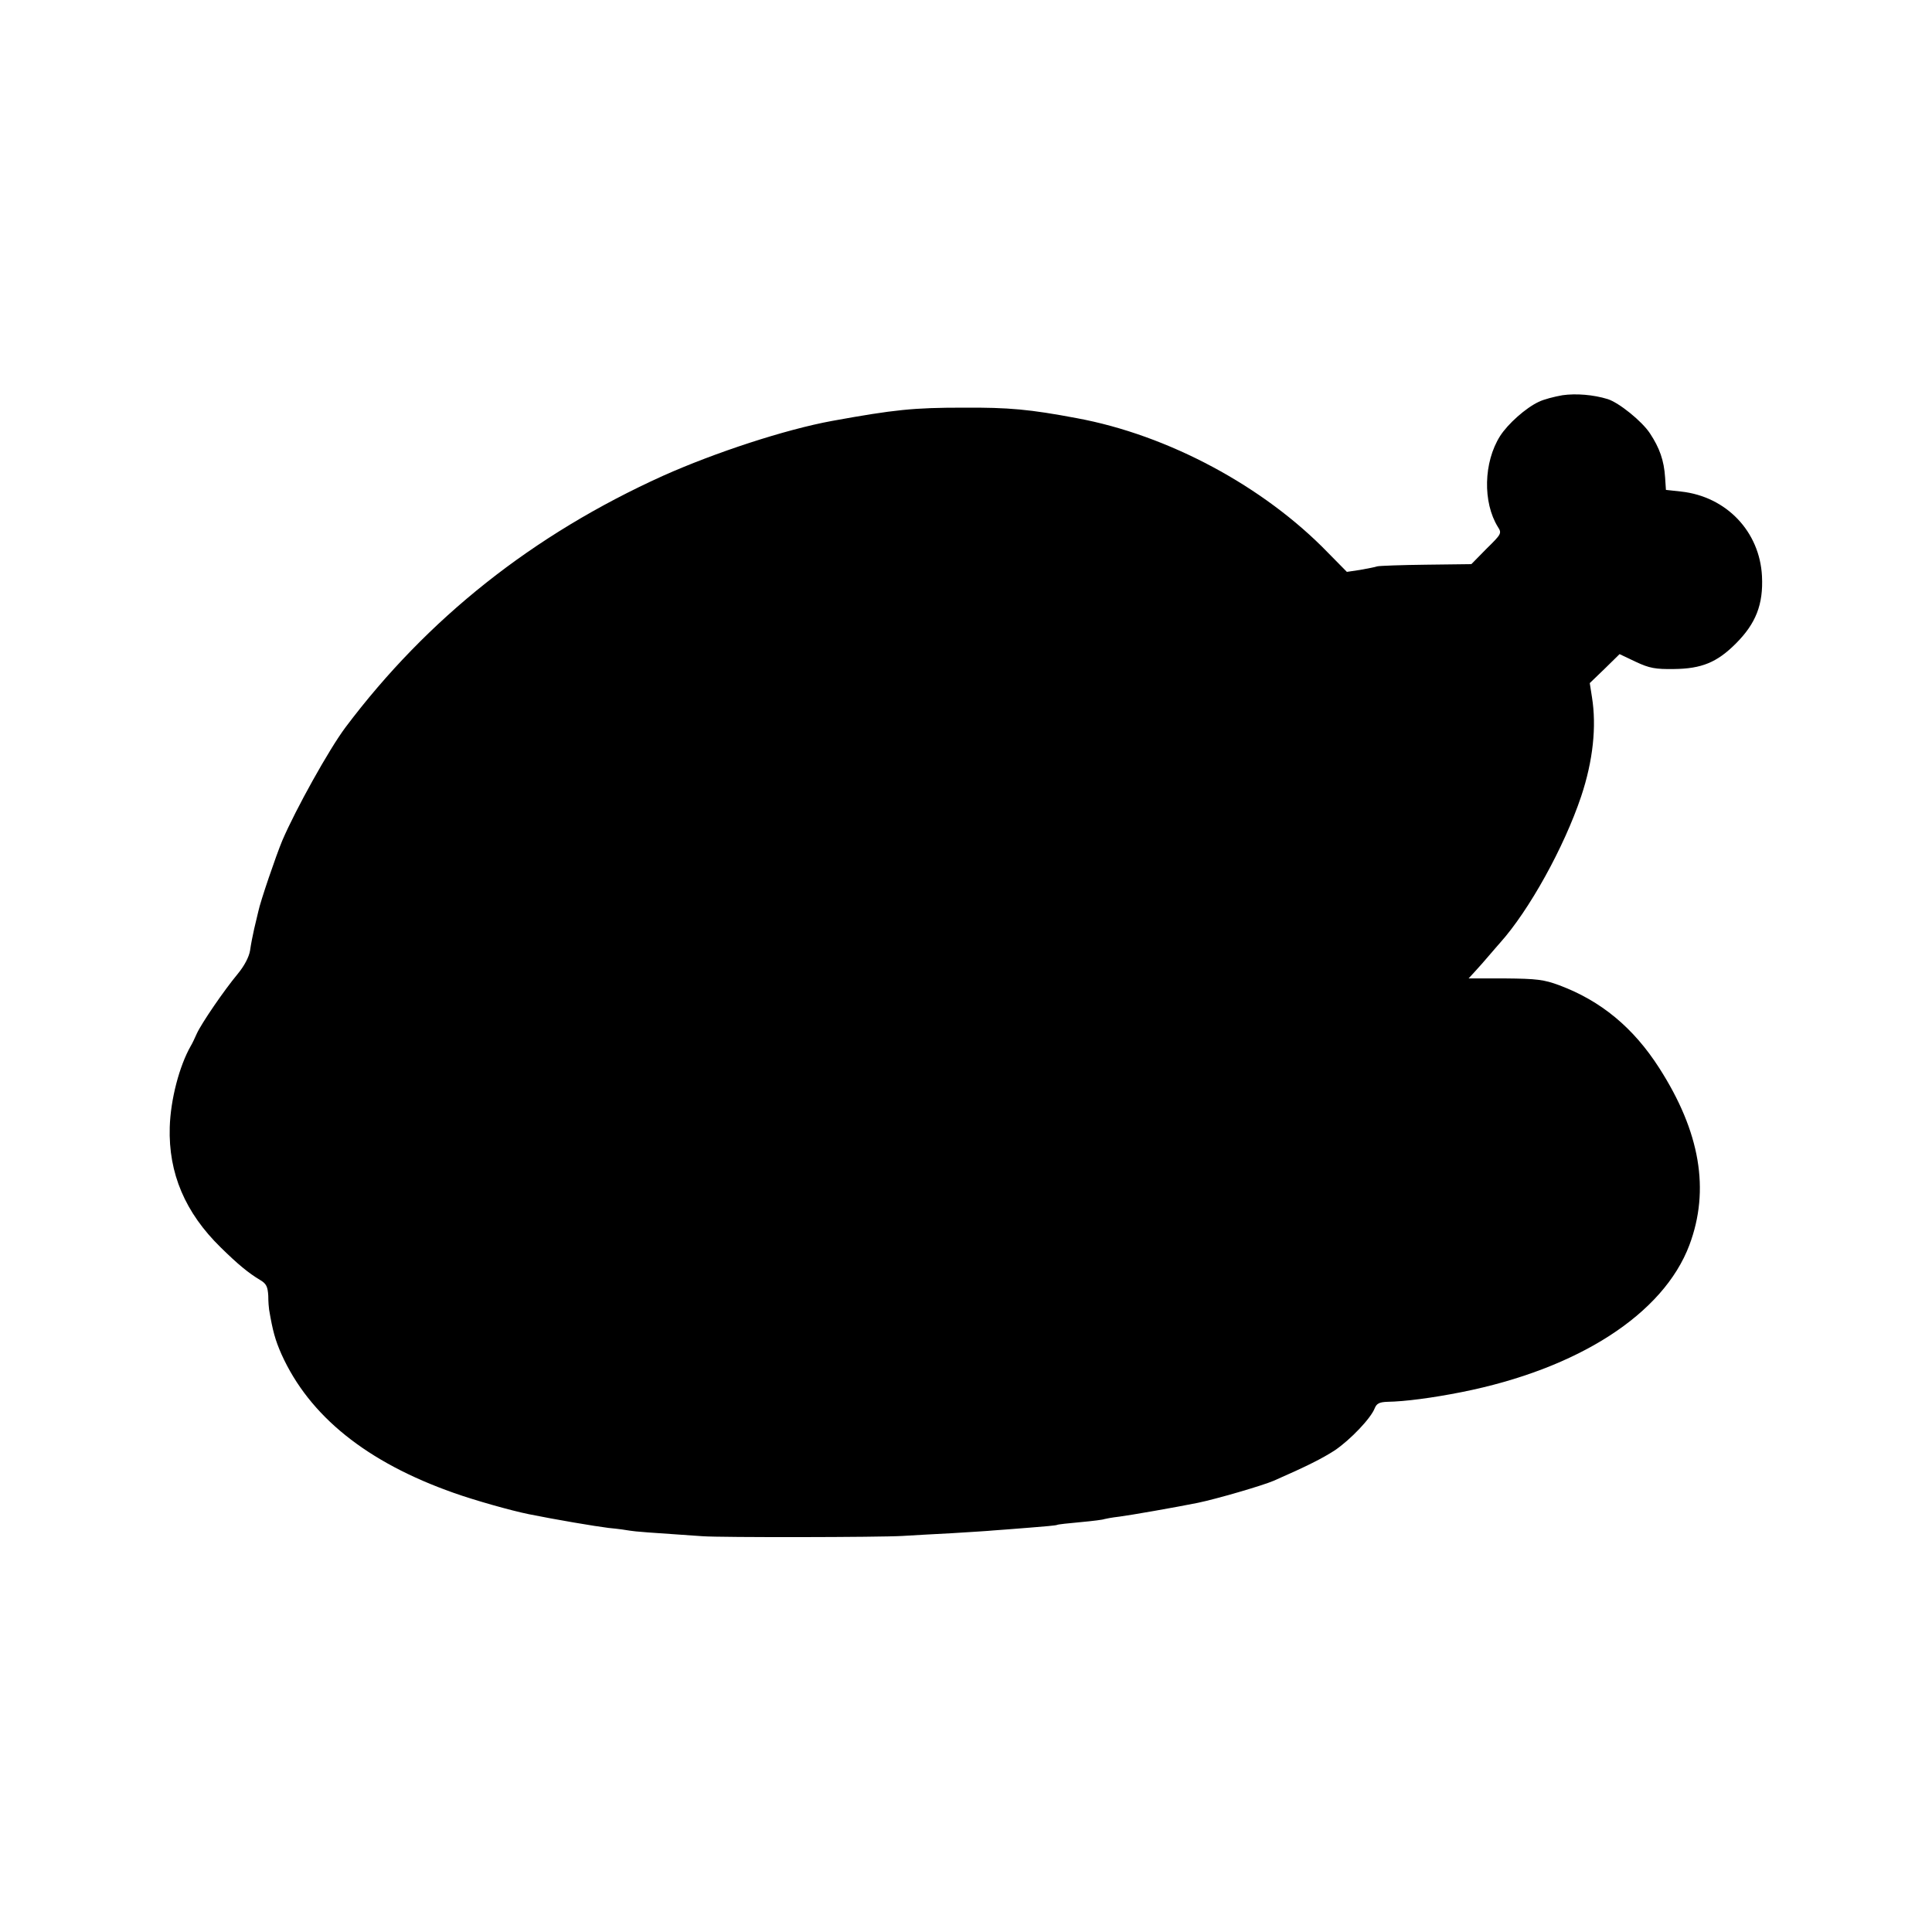 <?xml version="1.0" standalone="no"?>
<!DOCTYPE svg PUBLIC "-//W3C//DTD SVG 20010904//EN"
 "http://www.w3.org/TR/2001/REC-SVG-20010904/DTD/svg10.dtd">
<svg version="1.0" xmlns="http://www.w3.org/2000/svg"
 width="700pt" height="700pt" viewBox="0 0 700 700"
 preserveAspectRatio="xMidYMid meet">
<g transform="translate(0,700) scale(0.1,-0.1)"
fill="#000000" stroke="none">
<path d="M5661 5568 c-29 -5 -68 -15 -86 -24 -47 -22 -112 -80 -140 -124 -60
-95 -63 -240 -8 -329 15 -23 13 -26 -41 -79 l-55 -56 -163 -2 c-90 -1 -170 -4
-178 -6 -8 -3 -36 -8 -63 -13 l-47 -7 -68 69 c-233 241 -580 427 -911 488
-170 32 -246 39 -411 38 -180 0 -249 -7 -475 -48 -169 -31 -423 -114 -613
-199 -471 -213 -853 -516 -1150 -911 -60 -80 -181 -298 -229 -410 -23 -55 -80
-222 -87 -257 -3 -13 -10 -41 -15 -63 -5 -22 -12 -57 -15 -79 -4 -24 -21 -56
-45 -85 -49 -59 -130 -177 -148 -216 -7 -16 -17 -37 -22 -45 -41 -72 -73 -193
-76 -294 -5 -167 56 -310 185 -436 62 -61 101 -93 143 -118 22 -13 27 -24 29
-57 0 -22 2 -44 3 -50 13 -77 22 -110 45 -162 101 -224 309 -391 624 -502 76
-27 207 -64 271 -77 99 -20 241 -44 290 -50 33 -3 68 -8 78 -10 17 -3 68 -7
262 -20 68 -5 644 -4 725 1 36 2 117 7 180 10 63 4 131 8 150 10 19 1 78 6
130 10 52 4 97 8 100 10 3 2 41 6 85 10 44 4 83 9 86 11 3 1 28 6 55 9 39 5
205 34 284 50 68 14 236 63 275 80 121 53 176 81 221 110 56 38 131 116 145
153 7 17 17 22 46 23 63 1 162 14 268 35 423 84 732 283 826 533 75 200 39
410 -109 641 -94 147 -212 244 -362 300 -56 21 -83 24 -197 25 l-132 0 23 25
c13 14 36 40 52 59 16 19 34 39 39 45 105 117 232 346 294 531 43 129 56 253
39 359 l-8 51 54 52 54 53 59 -28 c49 -23 71 -27 138 -26 100 1 156 24 224 92
73 73 100 142 95 244 -8 162 -129 289 -293 307 l-55 6 -3 45 c-4 62 -20 107
-55 160 -29 44 -112 111 -153 124 -52 16 -115 21 -164 14z"/>
</g>
</svg>
